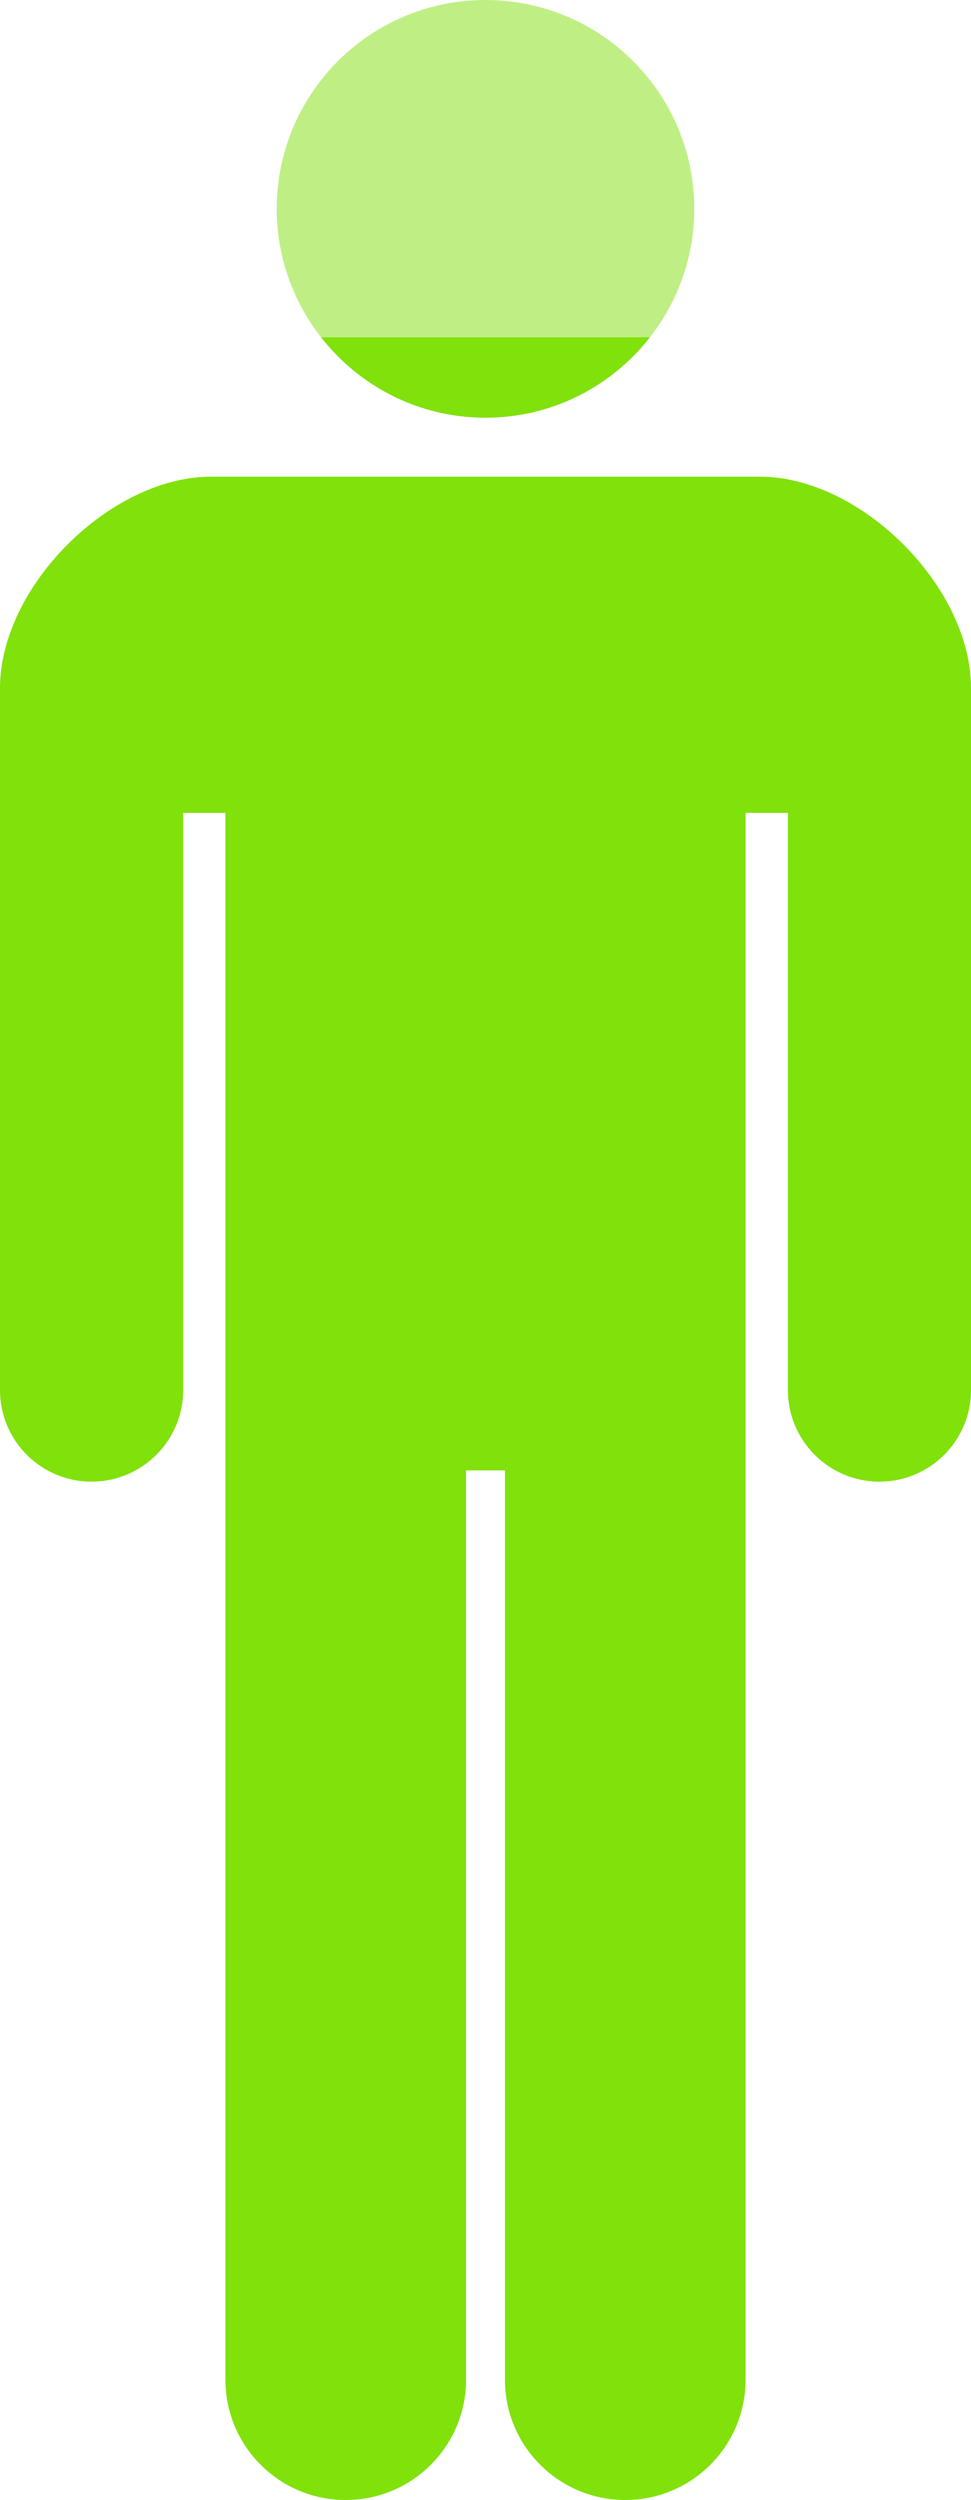 <?xml version="1.0" encoding="UTF-8"?><svg id="b" xmlns="http://www.w3.org/2000/svg" width="54.008" height="138.996" viewBox="0 0 54.008 138.996"><defs><style>.d,.e{fill:#80e10b;}.e{opacity:.5;}</style></defs><g id="c"><path class="d" d="M42.26,26.502H11.748c-5.626,0-11.748,6.122-11.748,11.75v39.03c0,2.814,2.279,5.095,5.092,5.095,2.813,0,5.097-2.281,5.097-5.095v-32.09h2.349v87.111c0,3.697,2.996,6.692,6.69,6.692,3.699,0,6.695-2.995,6.695-6.692v-50.552h2.162v50.552c0,3.697,2.995,6.692,6.695,6.692,3.695,0,6.69-2.996,6.69-6.692V45.192h2.353v32.09c0,2.814,2.279,5.095,5.092,5.095,2.818,0,5.093-2.281,5.093-5.095v-39.03c0-5.629-6.121-11.75-11.748-11.75Z"/><path class="d" d="M27.004,23.225c3.721,0,7.023-1.755,9.148-4.475h-18.296c2.125,2.719,5.427,4.475,9.148,4.475Z"/><path class="e" d="M38.617,11.612c-.001-6.417-5.197-11.612-11.613-11.612s-11.613,5.196-11.613,11.612c0,0-0.0 0-0.0.001-0,2.693.926,5.167,2.465,7.137h18.296c1.54-1.97,2.465-4.443,2.465-7.137,0-0-0-.001-0-.001Z"/></g></svg>